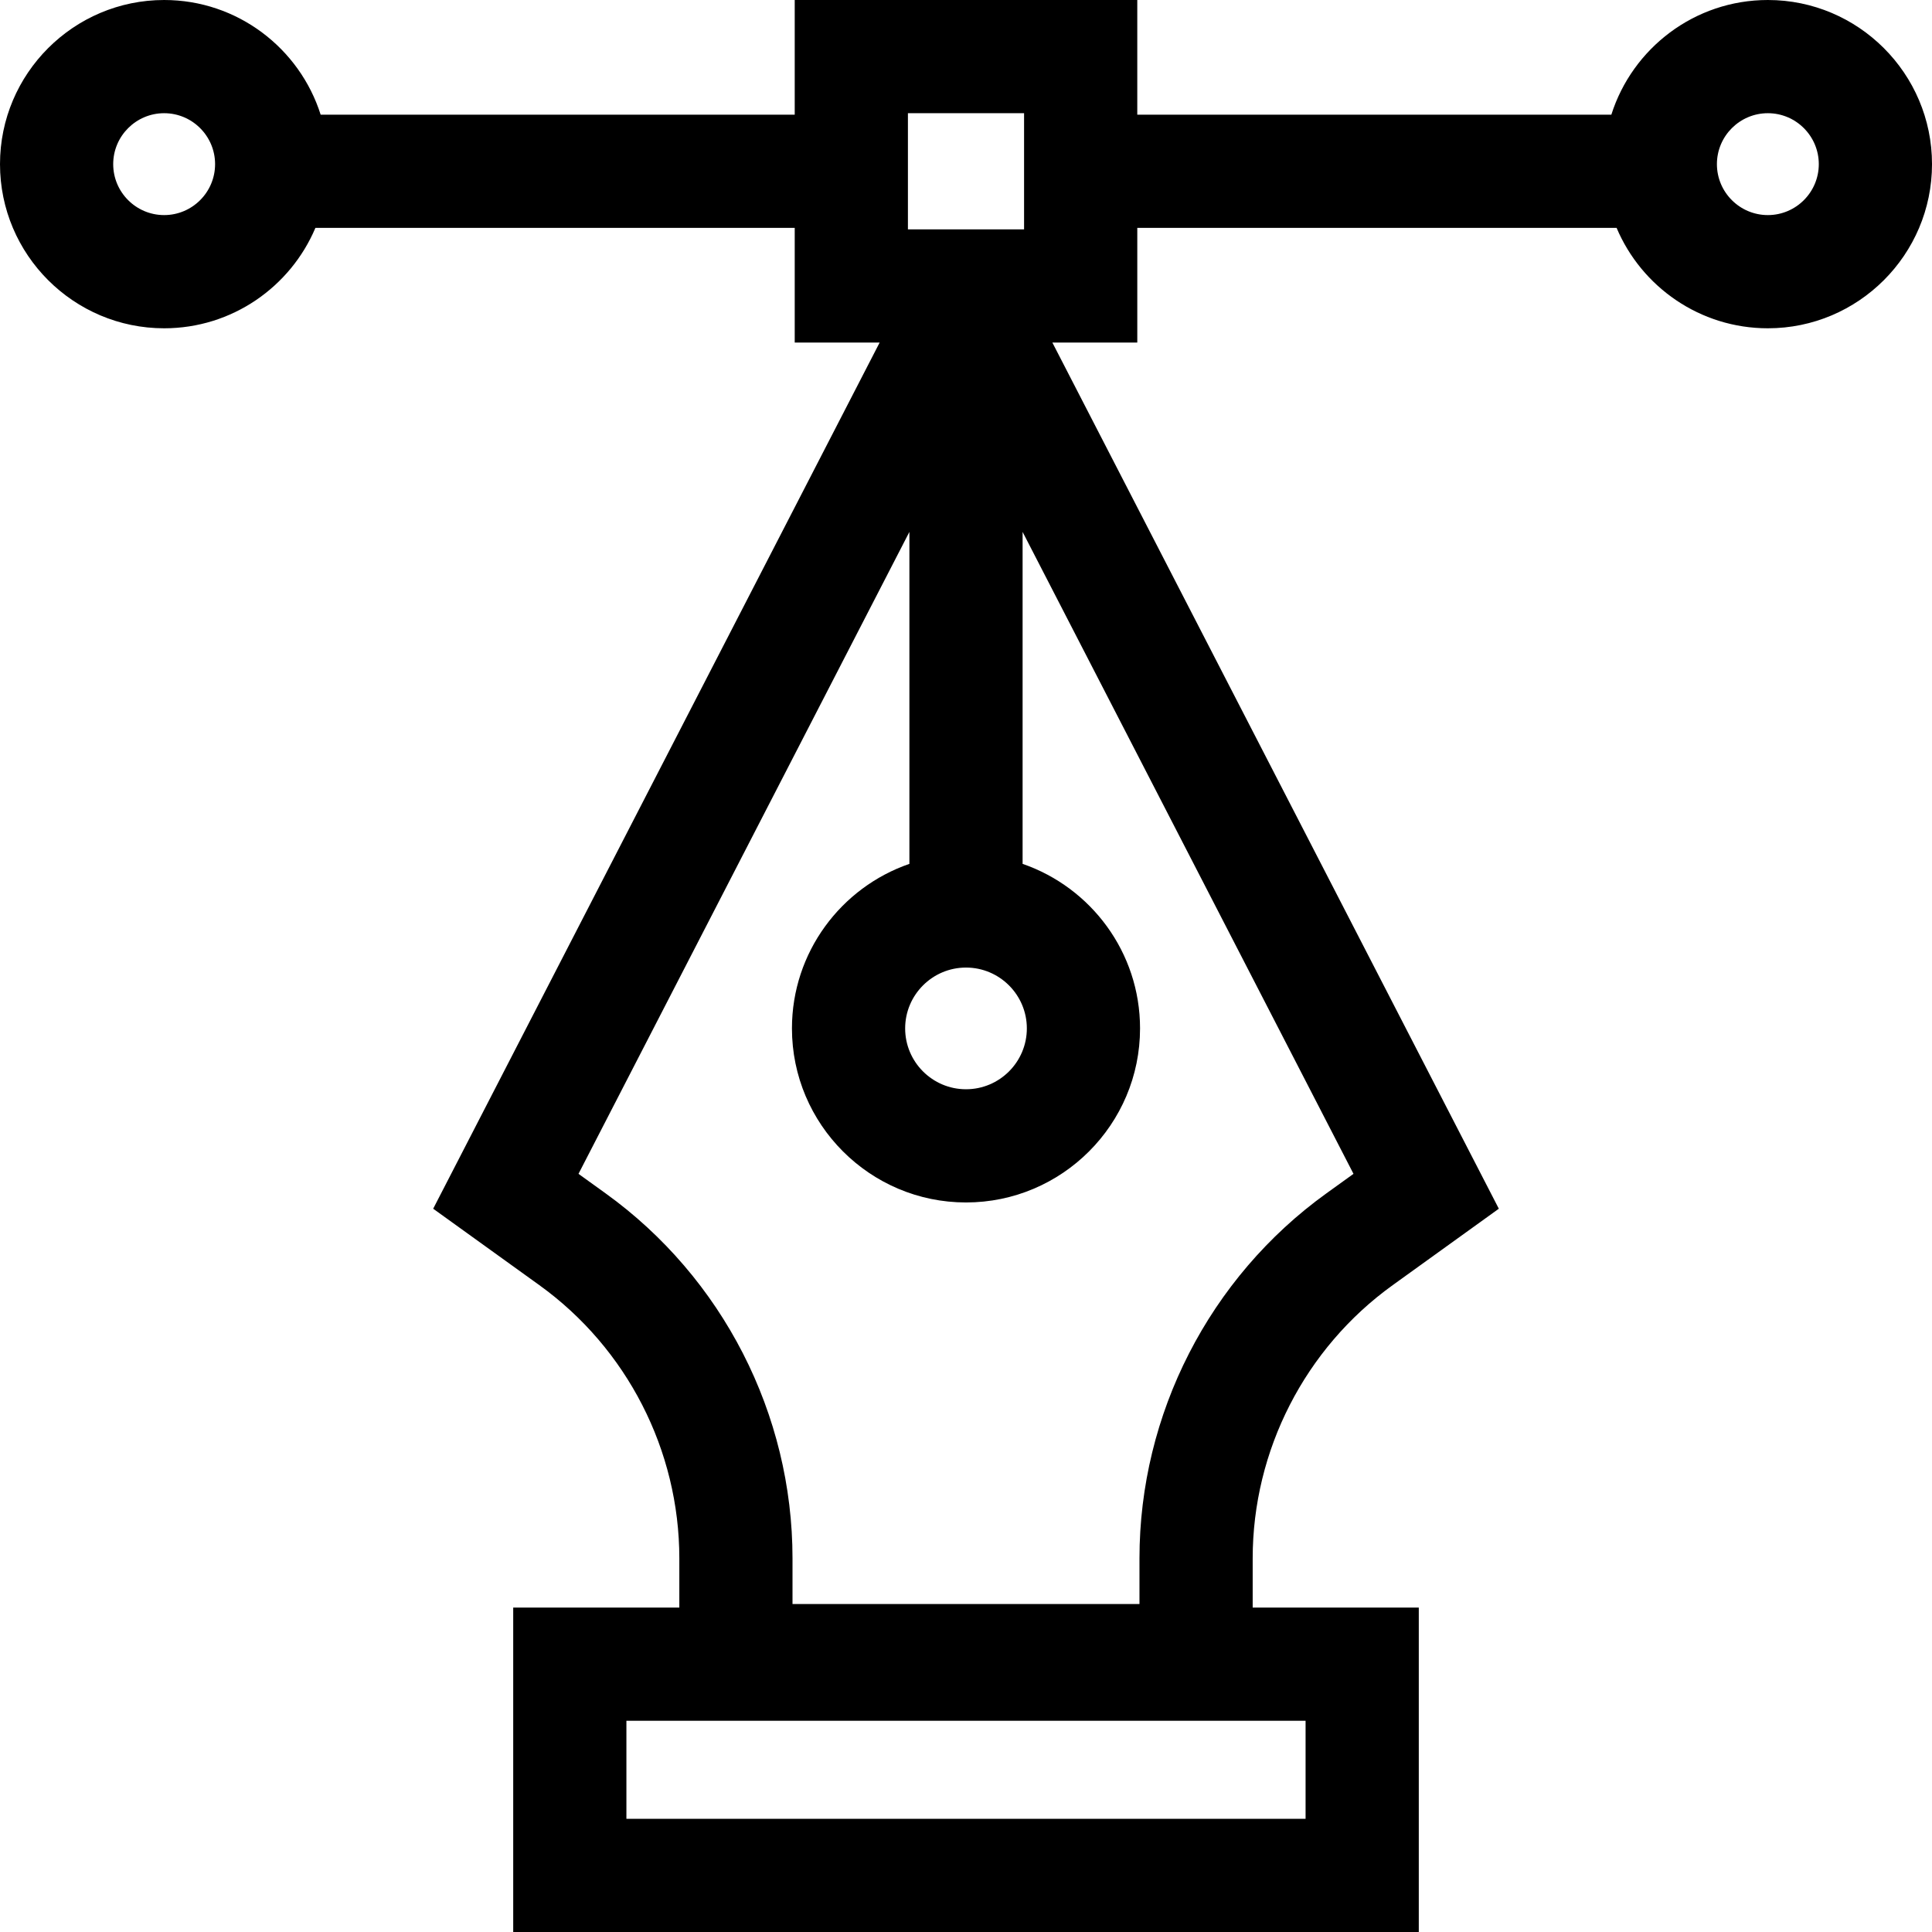 <?xml version="1.0" encoding="UTF-8"?> <svg xmlns="http://www.w3.org/2000/svg" viewBox="0 0 512 512"> <path d="m468.5 0c-19.418 0-35.902 12.793-41.477 30.391h-125.633v-30.391h-90.781v30.391h-125.633c-5.574-17.598-22.059-30.391-41.477-30.391-23.984 0-43.5 19.516-43.5 43.5s19.516 43.5 43.5 43.5c18 0 33.48-10.988 40.086-26.609h127.023v30.391h22.504l-118.316 229.539 28.141 20.262c23.223 16.723 37.09 43.789 37.09 72.402v13.035h-44.023v85.98h239.988v-85.98h-44.02v-13.035c0-28.613 13.867-55.68 37.09-72.398l28.141-20.266-118.316-229.539h22.504v-30.391h127.023c6.605 15.621 22.086 26.609 40.086 26.609 23.984 0 43.5-19.516 43.5-43.5s-19.516-43.5-43.5-43.5zm-425 57c-7.445 0-13.5-6.055-13.5-13.5s6.055-13.5 13.5-13.5 13.5 6.055 13.5 13.5-6.055 13.5-13.5 13.5zm302.496 425h-179.992v-25.98h179.988v25.98zm-105.387-452h30.781v30.781h-30.781zm15.391 226.414c8.891 0 16.125 7.234 16.125 16.125 0 8.895-7.234 16.125-16.125 16.125s-16.125-7.23-16.125-16.125c0-8.891 7.234-16.125 16.125-16.125zm95.531 59.824c-31.031 22.34-49.559 58.508-49.559 96.746v12.105h-91.949v-12.105c0-38.238-18.527-74.406-49.555-96.746l-7.16-5.156 87.691-170.121v87.973c-18.09 6.238-31.125 23.422-31.125 43.605 0 25.434 20.691 46.125 46.125 46.125s46.125-20.691 46.125-46.125c0-20.184-13.035-37.367-31.125-43.605v-87.973l87.691 170.121zm116.969-259.238c-7.445 0-13.5-6.055-13.5-13.5s6.055-13.5 13.5-13.5 13.5 6.055 13.5 13.5-6.055 13.5-13.5 13.5zm0 0"></path> </svg> 